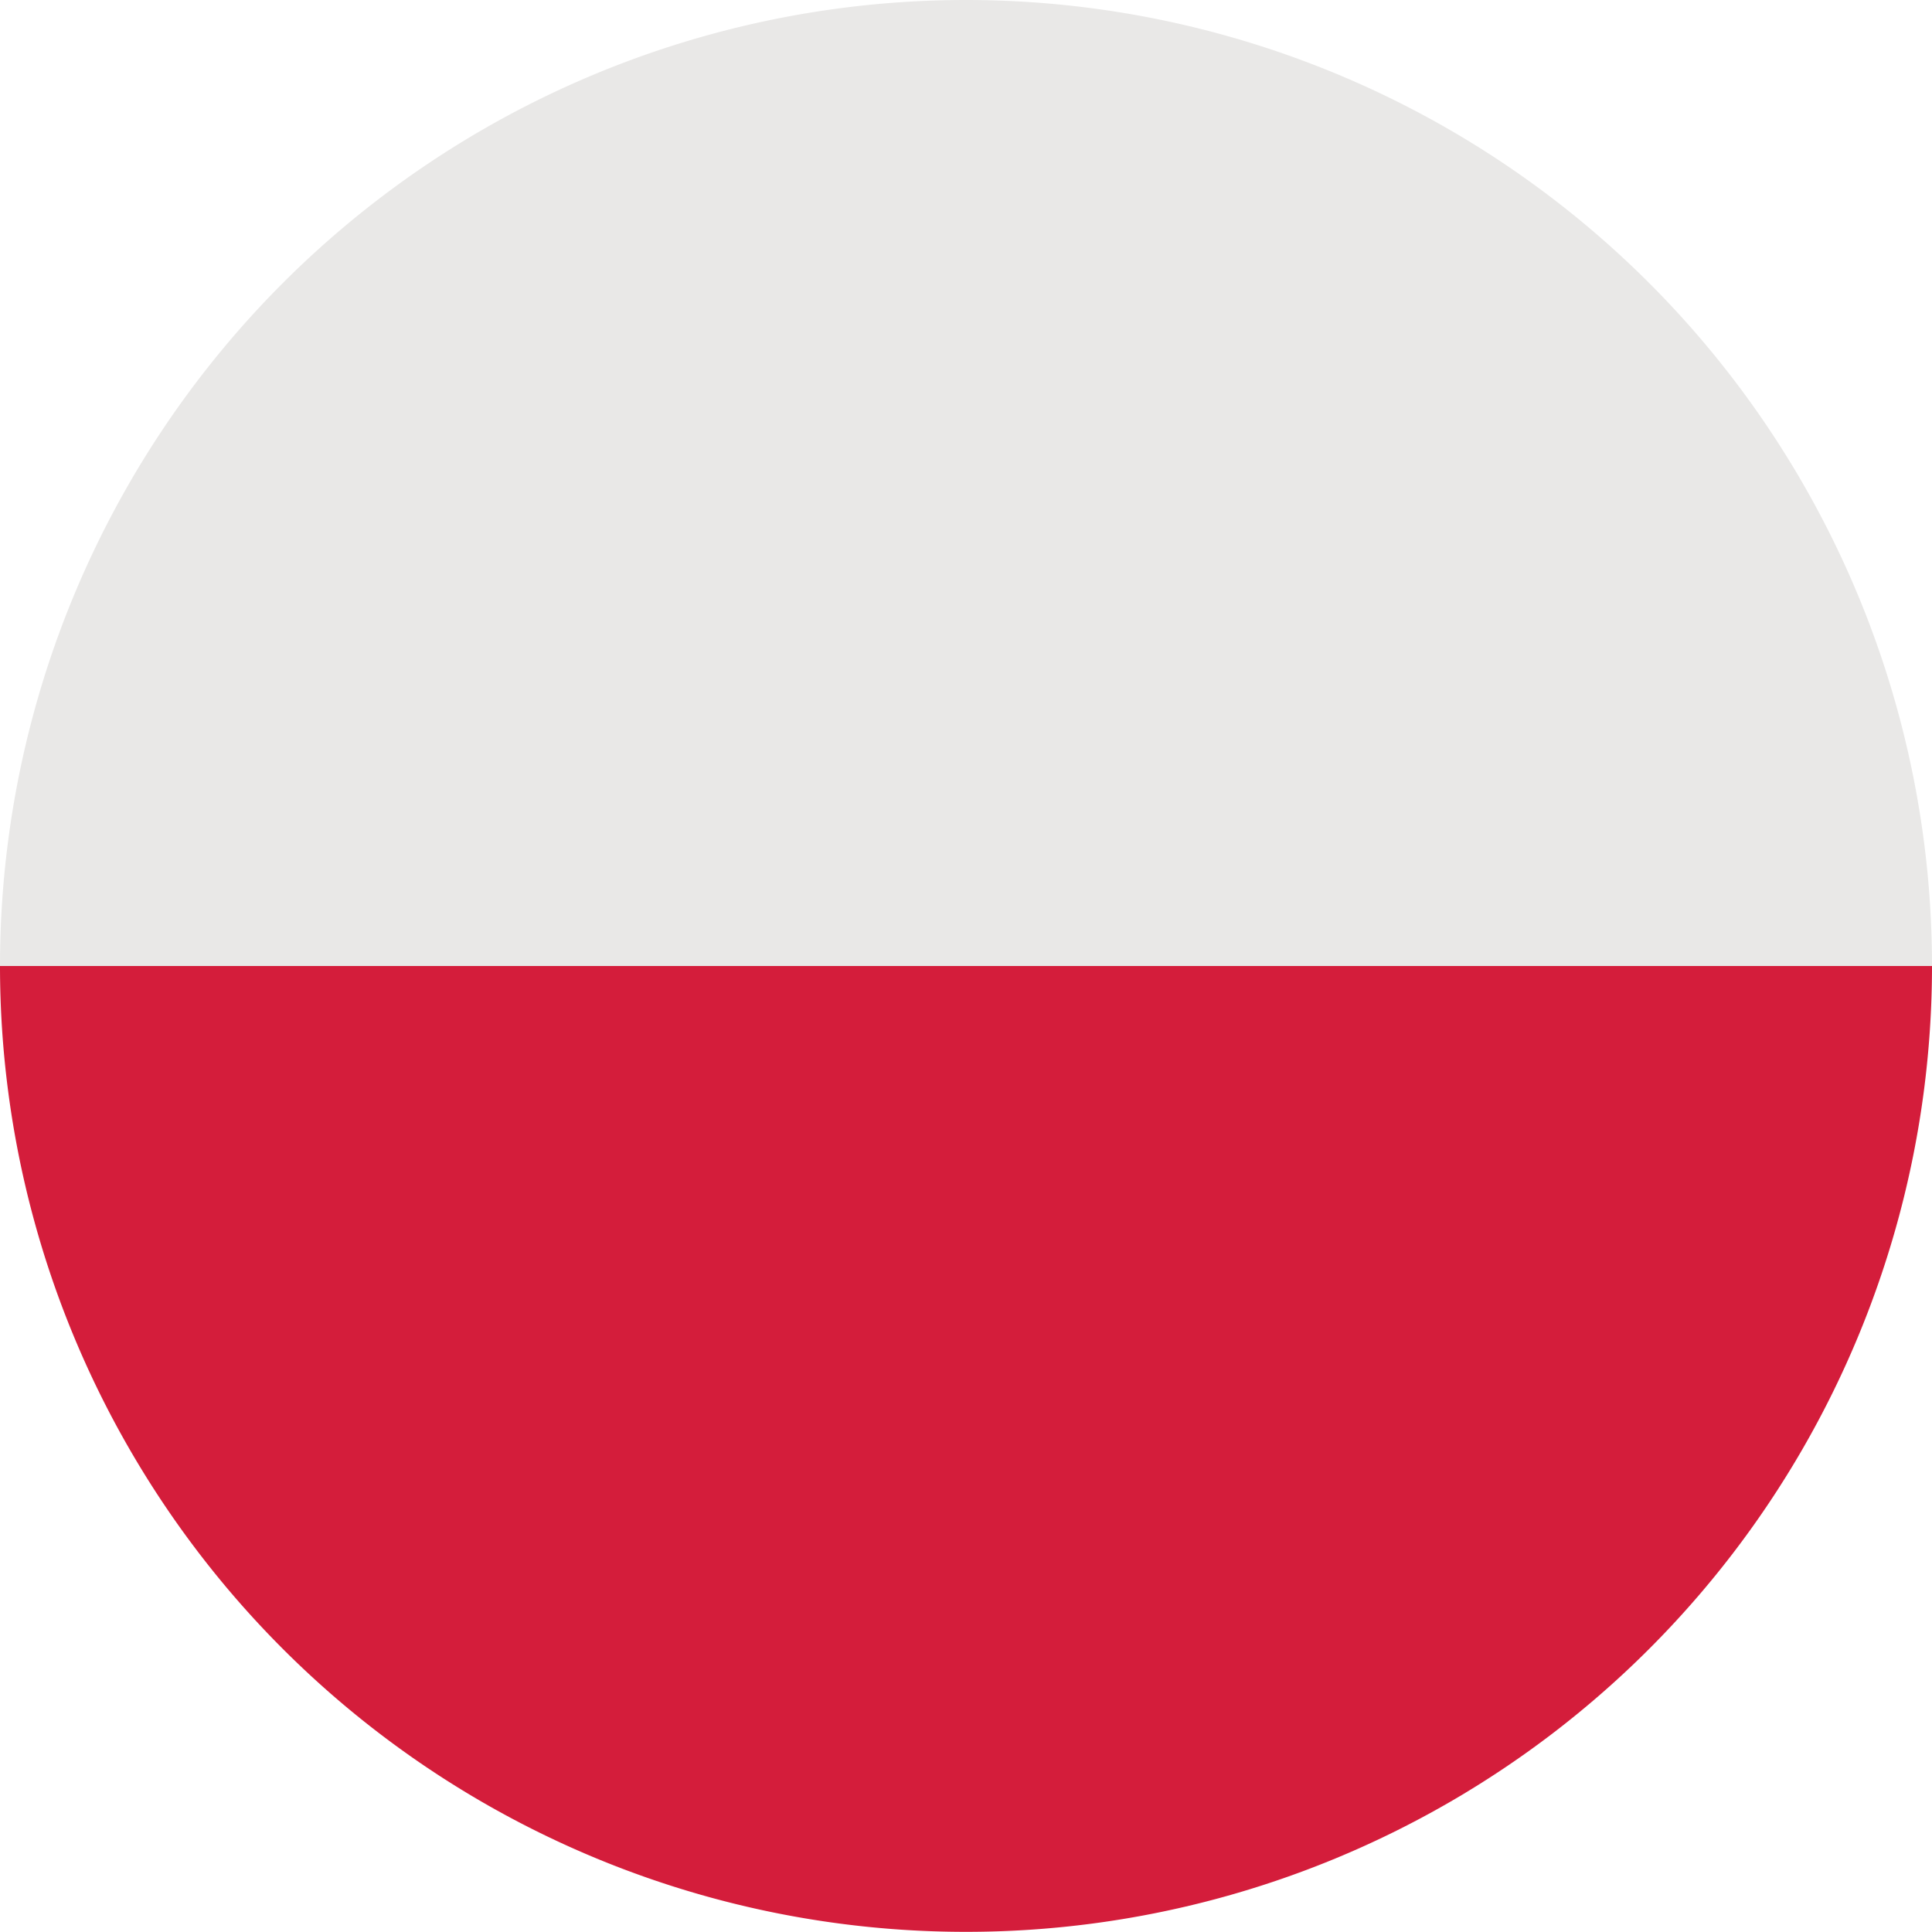 <svg id="Layer_1" data-name="Layer 1" xmlns="http://www.w3.org/2000/svg" viewBox="0 0 126.32 126.32"><defs><style>.cls-1{fill:#d41d3b;}.cls-2{fill:#e9e8e7;}</style></defs><path class="cls-1" d="M64.44,127.15A63.15,63.15,0,0,0,127.6,64H1.28A63.15,63.15,0,0,0,64.44,127.15Z" transform="translate(-1.28 -0.84)"/><path class="cls-2" d="M64.44.84A63.16,63.16,0,0,0,1.28,64H127.6A63.16,63.16,0,0,0,64.44.84Z" transform="translate(-1.28 -0.84)"/></svg>